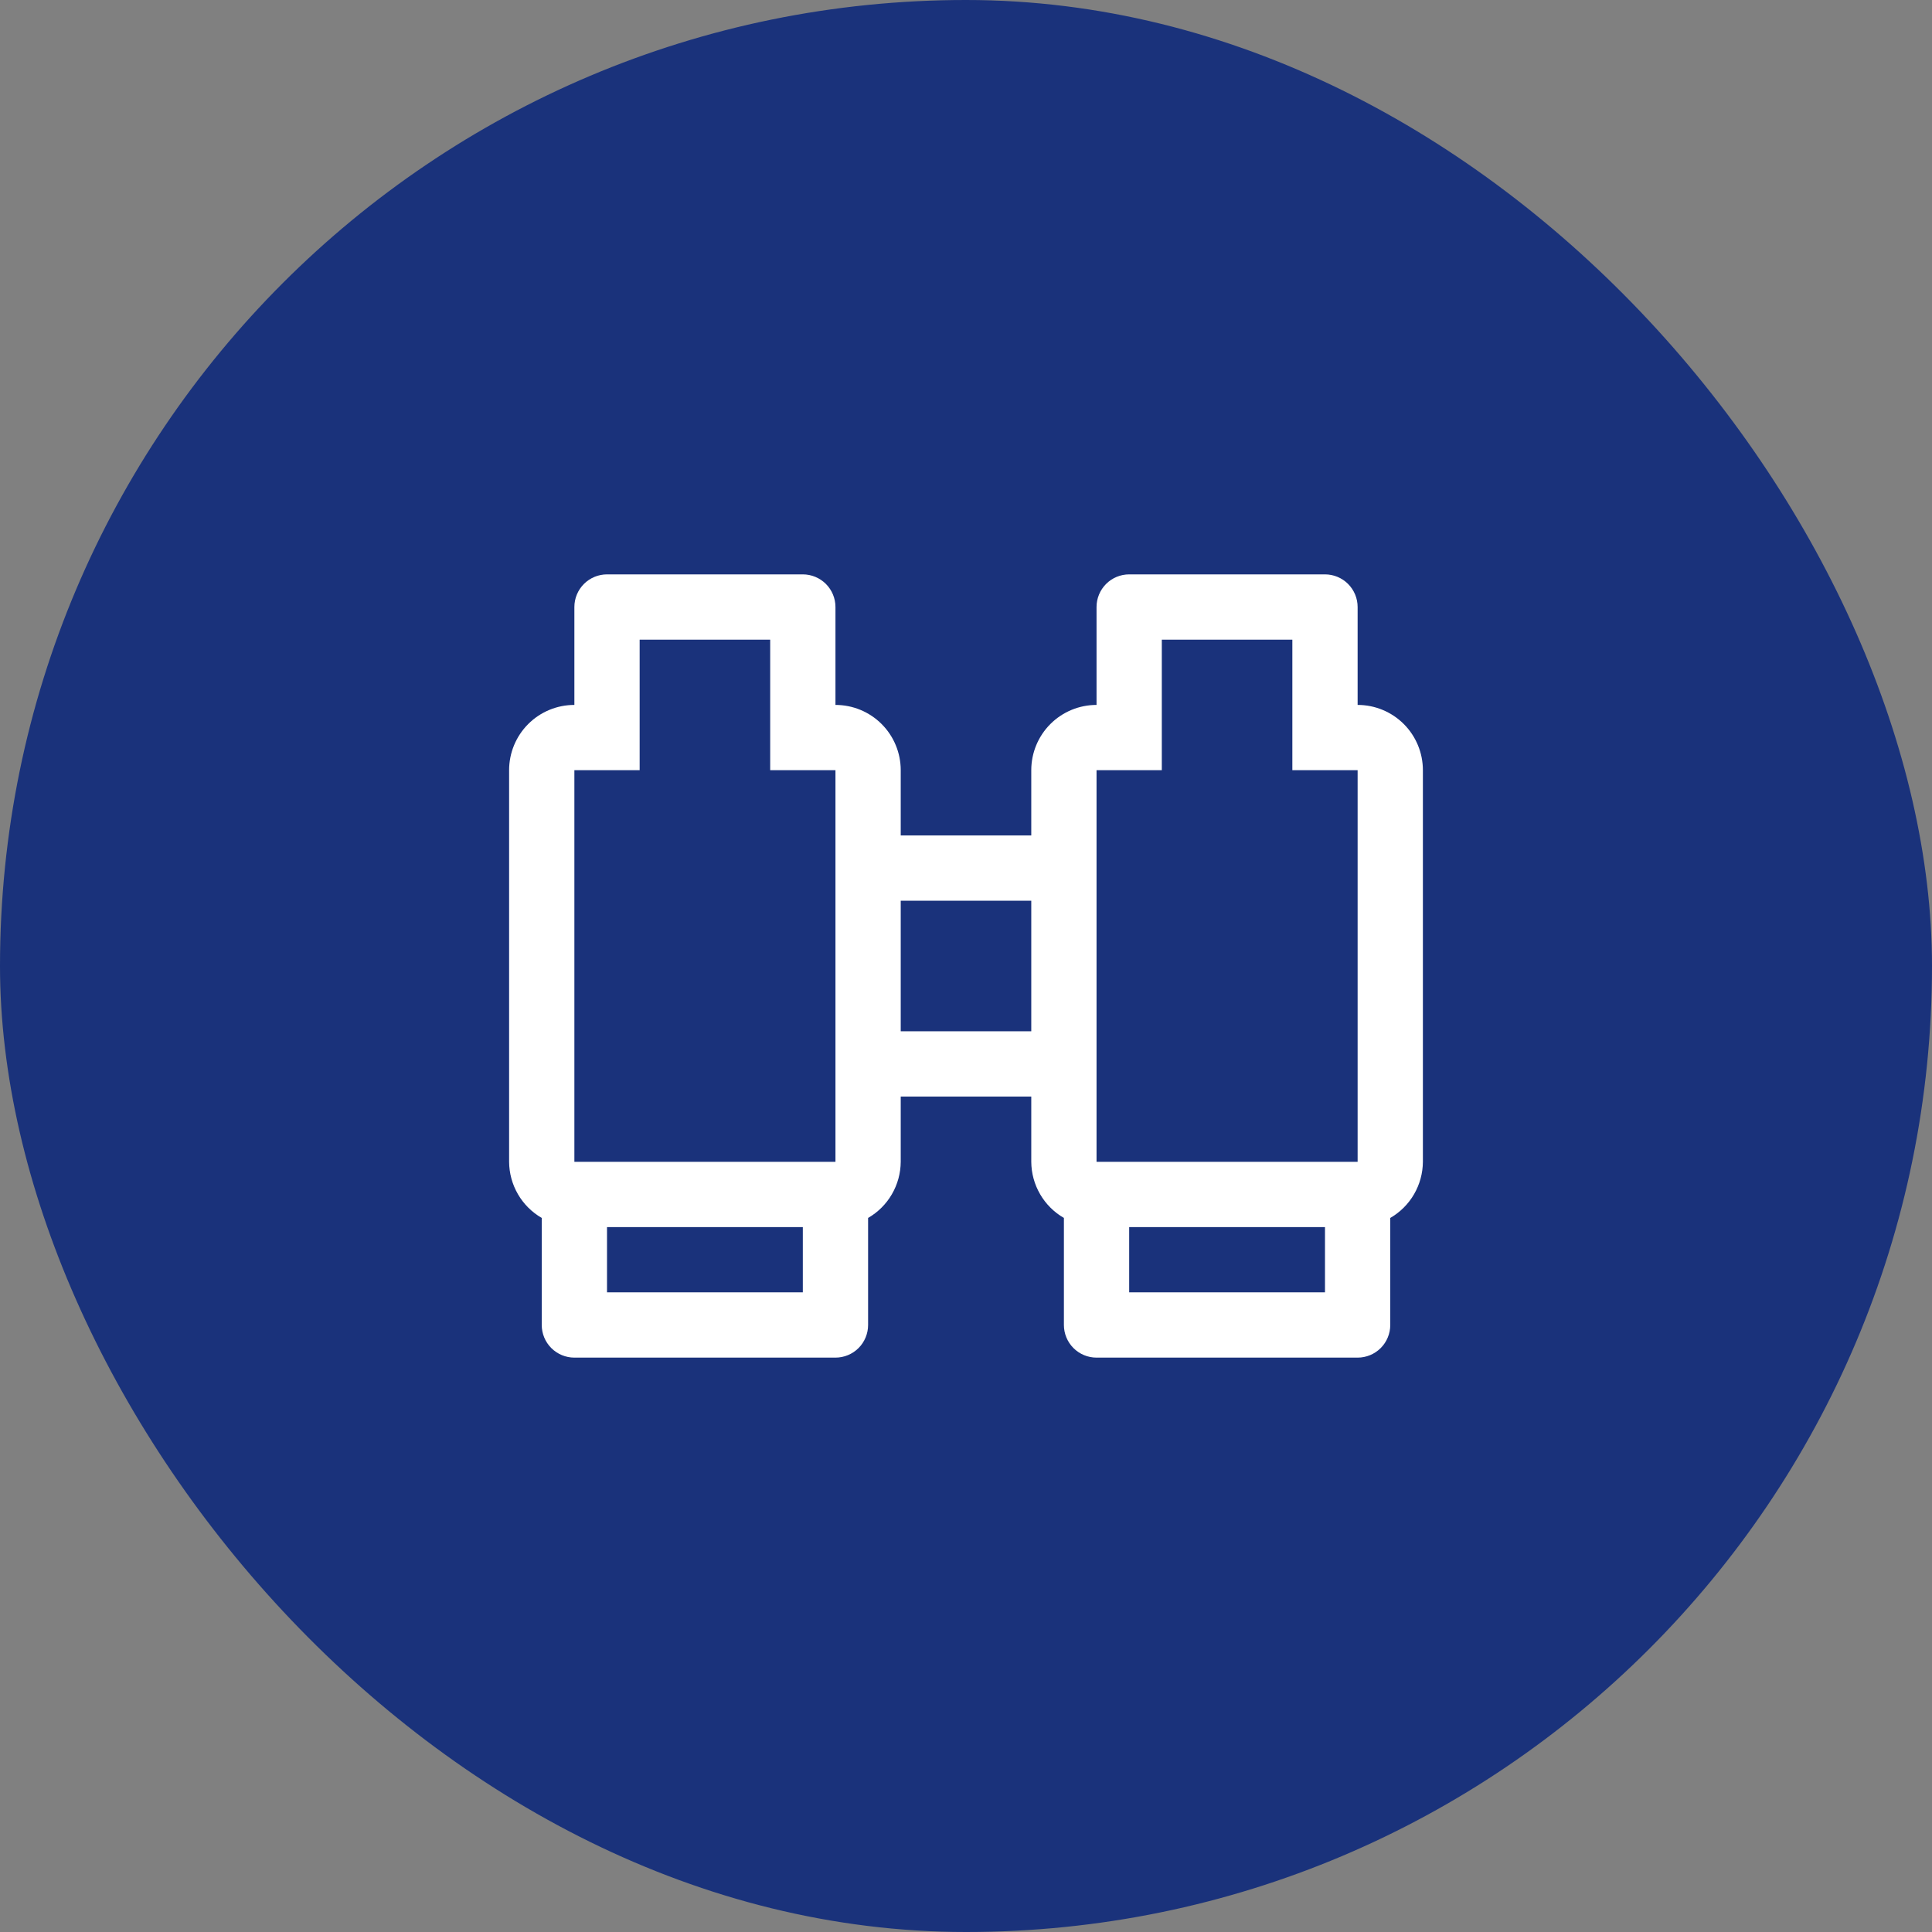 <svg width="74" height="74" viewBox="0 0 74 74" fill="none" xmlns="http://www.w3.org/2000/svg">
<rect x="0" y="0" width="74" height="74" fill="#808080" stroke="none"/>
<rect width="74" height="74" rx="37" fill="#1A327B"/>
<path d="M52 27V23.25C52 22.919 51.868 22.601 51.634 22.366C51.4 22.132 51.081 22 50.75 22H43.25C42.919 22 42.6 22.132 42.366 22.366C42.132 22.601 42 22.919 42 23.25V27C41.337 27 40.701 27.263 40.232 27.732C39.763 28.201 39.5 28.837 39.5 29.5V32H34.5V29.5C34.5 28.837 34.237 28.201 33.768 27.732C33.299 27.263 32.663 27 32 27V23.25C32 22.919 31.868 22.601 31.634 22.366C31.399 22.132 31.081 22 30.75 22H23.25C22.919 22 22.601 22.132 22.366 22.366C22.132 22.601 22 22.919 22 23.25V27C21.337 27 20.701 27.263 20.232 27.732C19.763 28.201 19.5 28.837 19.5 29.5V44.5C19.503 44.936 19.619 45.364 19.839 45.742C20.058 46.119 20.372 46.432 20.75 46.65V50.75C20.75 51.081 20.882 51.4 21.116 51.634C21.351 51.868 21.669 52 22 52H32C32.331 52 32.65 51.868 32.884 51.634C33.118 51.4 33.25 51.081 33.25 50.75V46.65C33.628 46.432 33.942 46.119 34.161 45.742C34.381 45.364 34.497 44.936 34.5 44.5V42H39.5V44.5C39.503 44.936 39.619 45.364 39.839 45.742C40.058 46.119 40.372 46.432 40.75 46.65V50.75C40.75 51.081 40.882 51.4 41.116 51.634C41.35 51.868 41.669 52 42 52H52C52.331 52 52.65 51.868 52.884 51.634C53.118 51.4 53.25 51.081 53.25 50.75V46.65C53.628 46.432 53.942 46.119 54.161 45.742C54.381 45.364 54.497 44.936 54.5 44.5V29.5C54.5 28.837 54.237 28.201 53.768 27.732C53.299 27.263 52.663 27 52 27ZM30.75 49.5H23.25V47H30.75V49.5ZM32 44.5H22V29.5H24.5V24.5H29.5V29.5H32V44.5ZM34.5 39.5V34.5H39.5V39.5H34.5ZM50.75 49.5H43.25V47H50.75V49.5ZM52 44.5H42V29.5H44.5V24.5H49.5V29.5H52V44.5Z" fill="white"/>
</svg>
